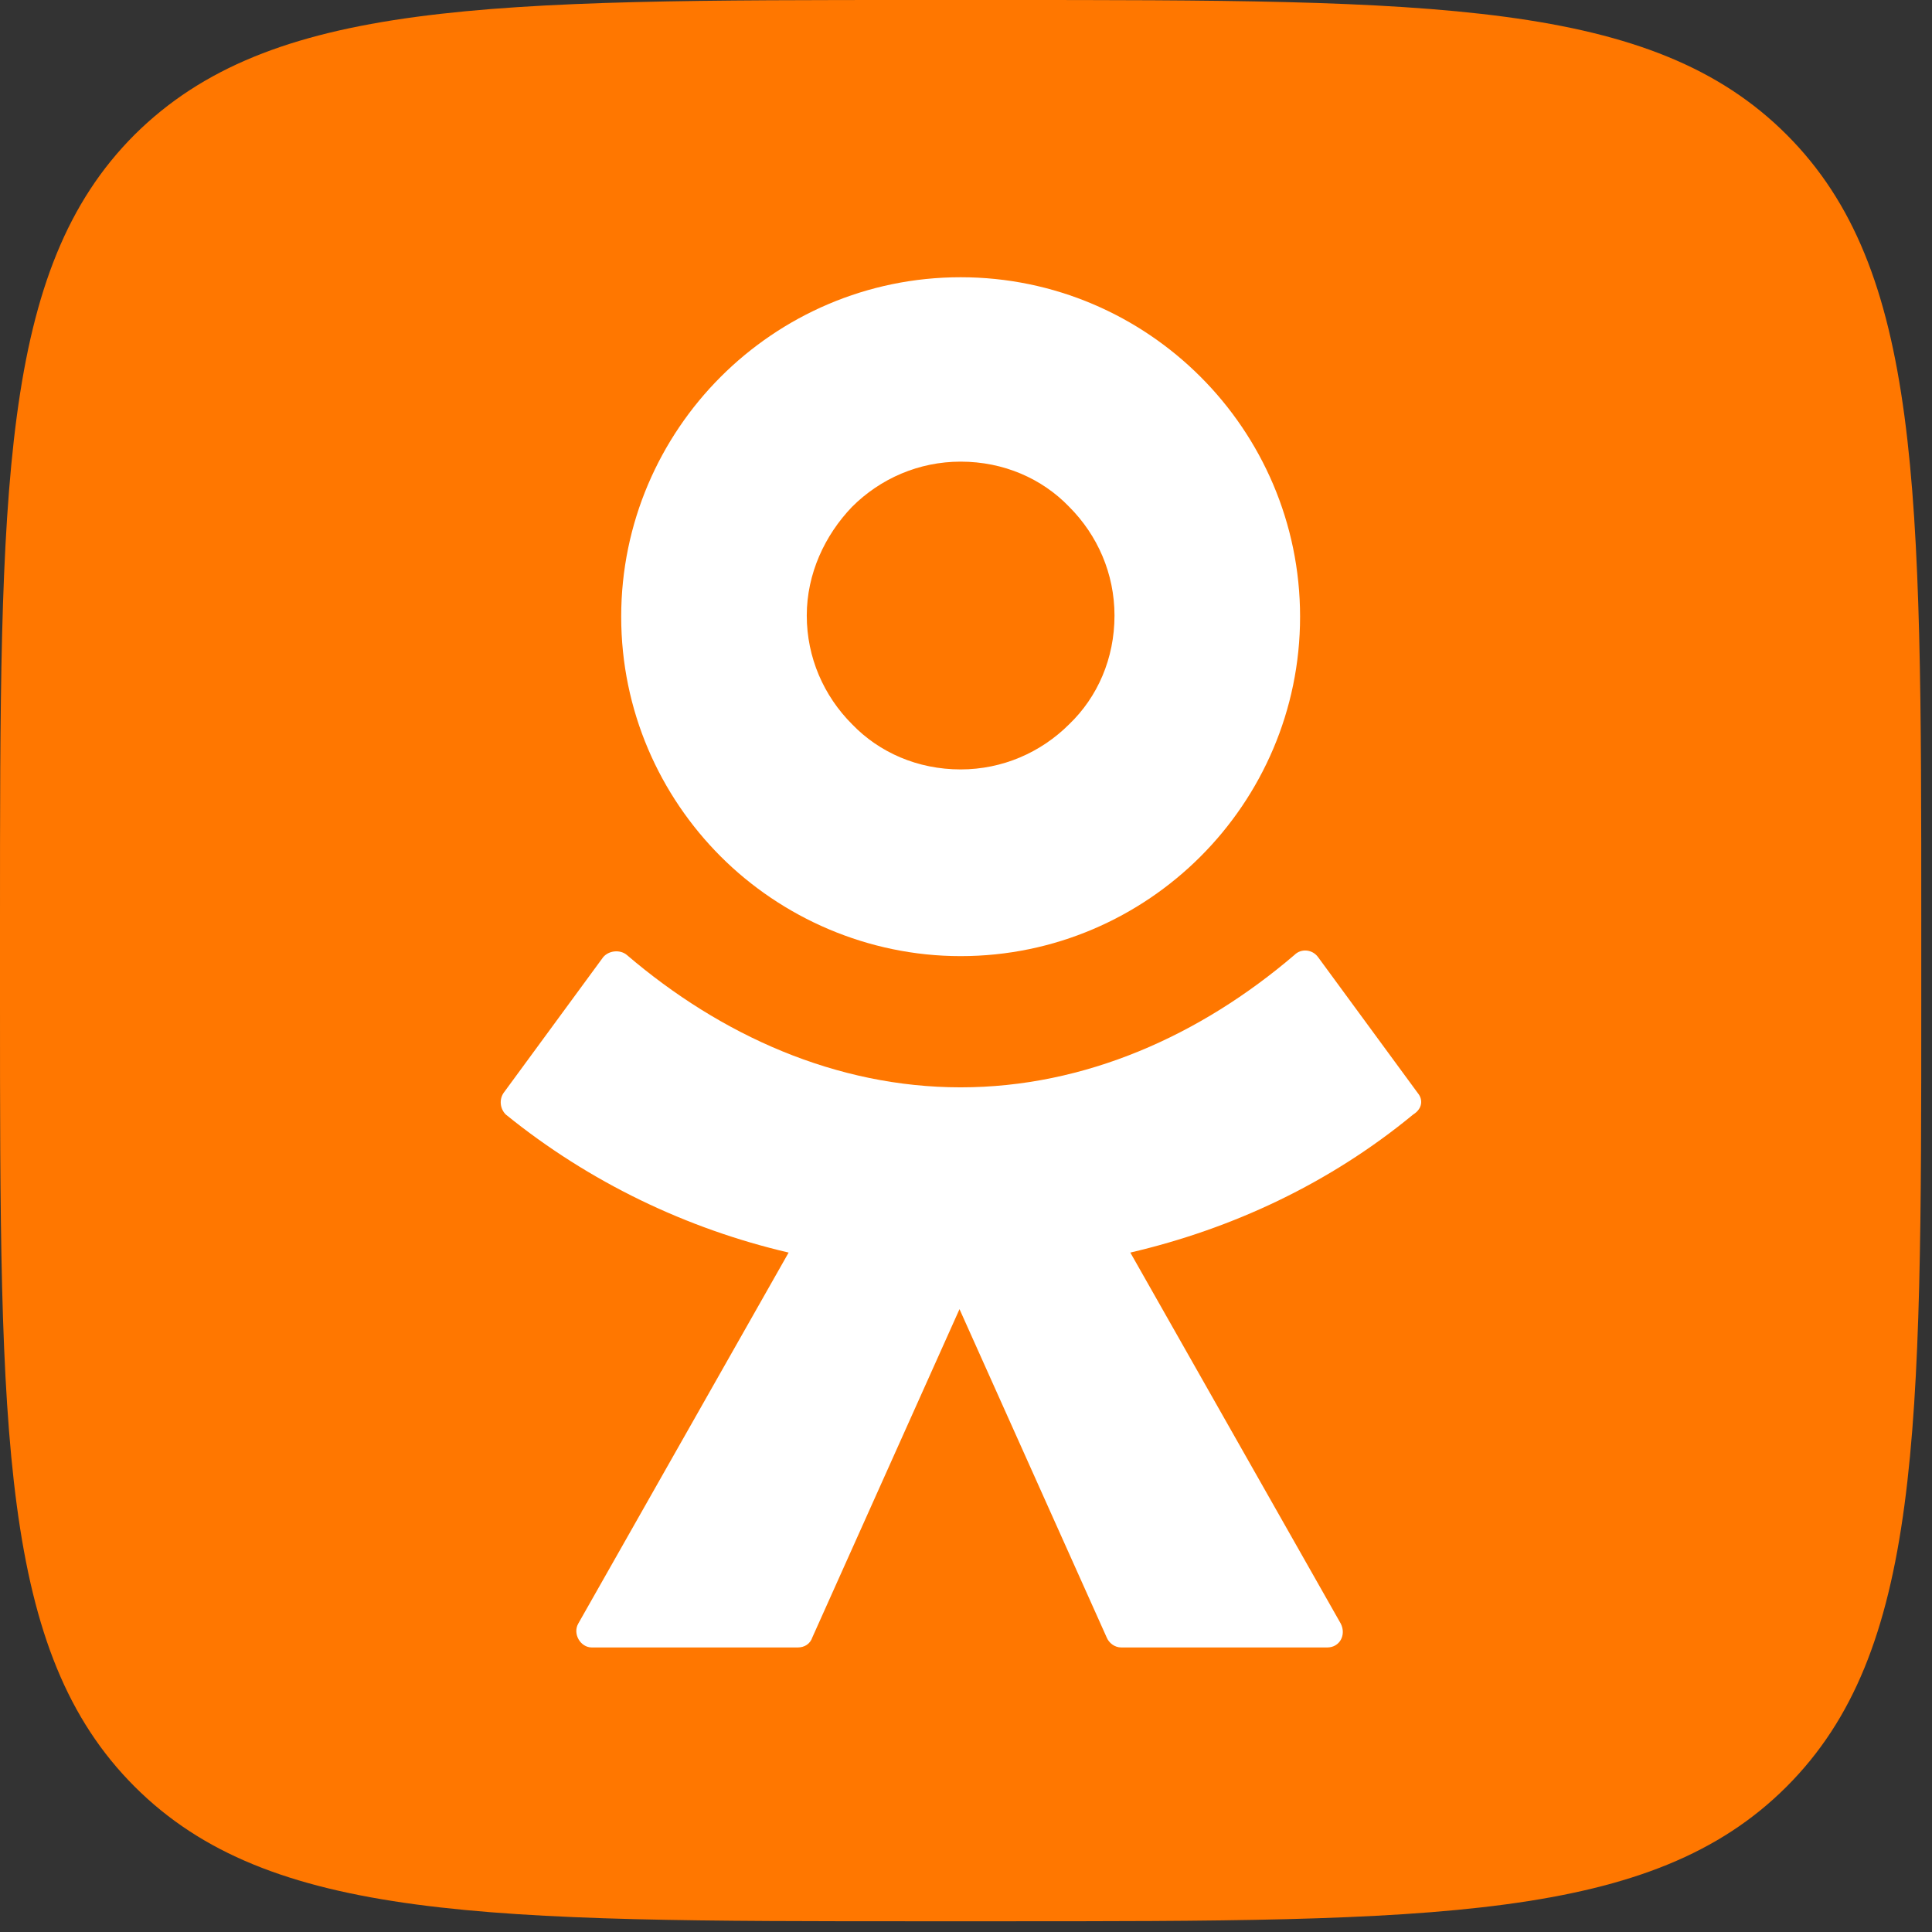 <?xml version="1.0" encoding="UTF-8"?> <svg xmlns="http://www.w3.org/2000/svg" width="36" height="36" viewBox="0 0 36 36" fill="none"><rect x="0" y="0" width="36" height="36" fill="#333333" stroke="none"/><path d="M0 17.183C0 9.087 0 5.018 2.509 2.509C5.039 2.01069e-07 9.087 0 17.183 0H18.617C26.713 0 30.782 2.01069e-07 33.291 2.509C35.8 5.018 35.8 9.087 35.8 17.183V18.617C35.8 26.713 35.8 30.782 33.291 33.291C30.782 35.8 26.713 35.8 18.617 35.8H17.183C9.087 35.8 5.018 35.8 2.509 33.291C0 30.782 0 26.734 0 18.617V17.183Z" fill="#FF7700"></path><path d="M17.9 17.816C19.65 17.816 21.231 17.099 22.37 15.96C23.508 14.822 24.225 13.241 24.225 11.491C24.225 9.741 23.508 8.159 22.37 7.021C21.231 5.882 19.65 5.166 17.9 5.166C16.15 5.166 14.569 5.882 13.43 7.021C12.292 8.159 11.575 9.741 11.575 11.491C11.575 13.241 12.292 14.822 13.43 15.96C14.569 17.099 16.171 17.816 17.9 17.816ZM15.876 9.445C16.403 8.918 17.12 8.602 17.9 8.602C18.701 8.602 19.418 8.918 19.924 9.445C20.451 9.973 20.767 10.689 20.767 11.47C20.767 12.271 20.451 12.988 19.924 13.494C19.397 14.021 18.68 14.337 17.9 14.337C17.099 14.337 16.382 14.021 15.876 13.494C15.349 12.966 15.033 12.25 15.033 11.47C15.033 10.689 15.37 9.973 15.876 9.445Z" fill="white"></path><path d="M26.418 20.367L24.562 17.837C24.457 17.689 24.246 17.668 24.12 17.794C22.37 19.291 20.219 20.261 17.9 20.261C15.581 20.261 13.43 19.291 11.68 17.794C11.554 17.689 11.343 17.71 11.238 17.837L9.382 20.367C9.298 20.493 9.319 20.662 9.424 20.767C10.985 22.032 12.798 22.897 14.695 23.34L10.774 30.255C10.668 30.445 10.816 30.698 11.027 30.698H14.864C14.99 30.698 15.096 30.634 15.138 30.508L17.879 24.394L20.62 30.508C20.662 30.613 20.767 30.698 20.894 30.698H24.731C24.963 30.698 25.089 30.466 24.984 30.255L21.062 23.34C22.96 22.897 24.773 22.053 26.333 20.767C26.502 20.662 26.523 20.493 26.418 20.367Z" fill="white"></path></svg> 